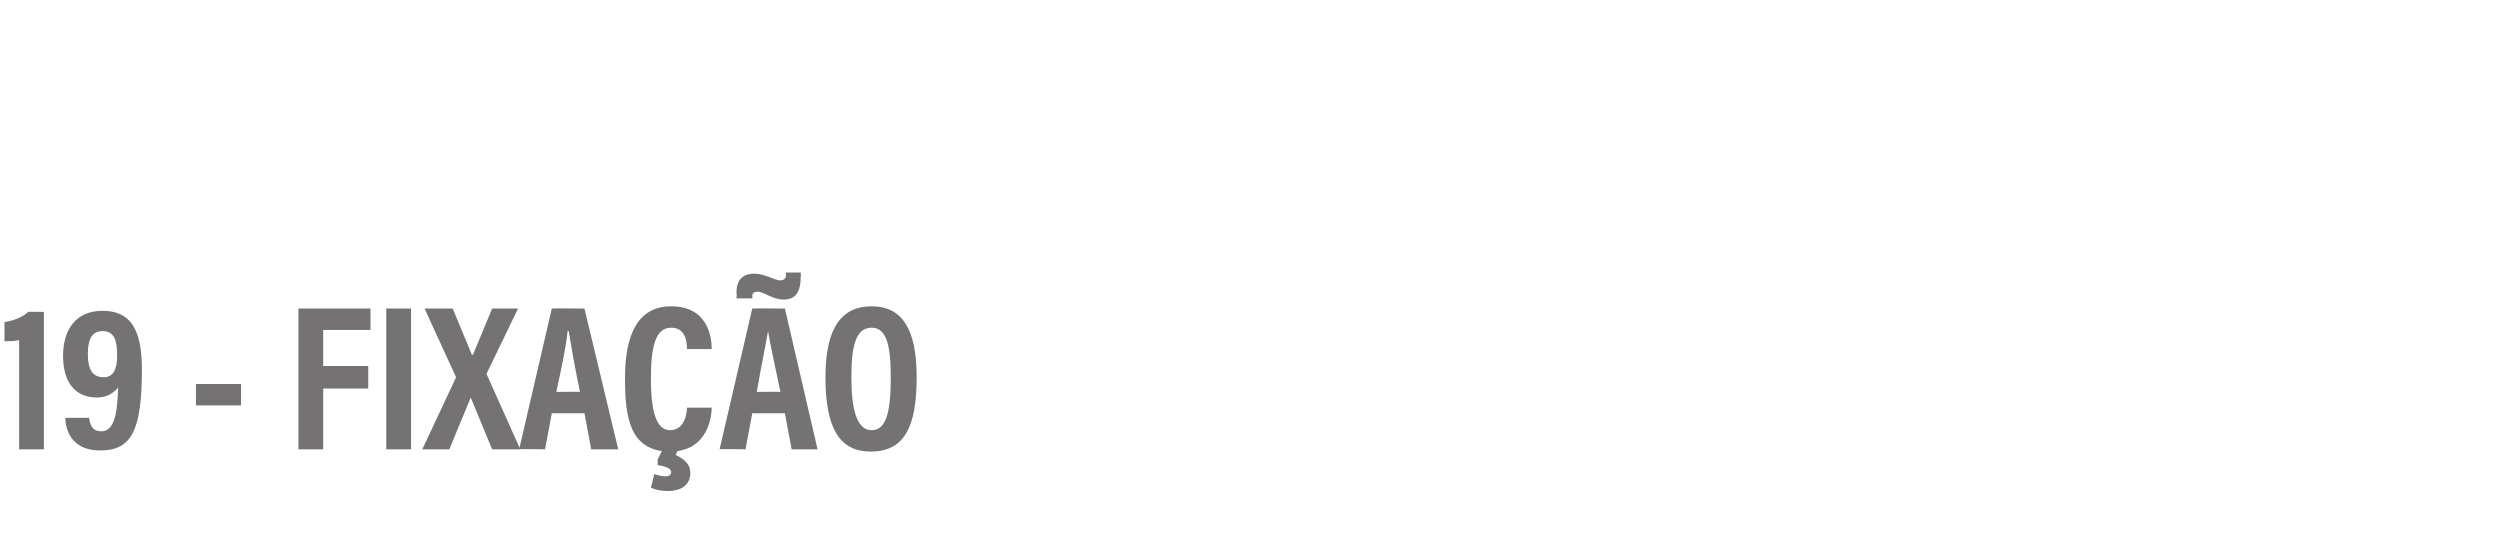<?xml version="1.0" standalone="no"?><!DOCTYPE svg PUBLIC "-//W3C//DTD SVG 1.1//EN" "http://www.w3.org/Graphics/SVG/1.1/DTD/svg11.dtd"><svg xmlns="http://www.w3.org/2000/svg" version="1.1" width="222px" height="49.1px" viewBox="0 -2 222 49.1" style="top:-2px"><desc>19 - FIXAÇÃO</desc><defs/><g id="Polygon324559"><path d="m1.7 37.9v-9.7c-.3.1-1 .1-1.3.1v-1.7c.8-.1 1.7-.5 2.1-.9c-.05-.03 1.4 0 1.4 0v12.2H1.7zm4.1-2.8h2.1s-.03.04 0 0c.1.5.2 1.2 1.1 1.2c1.5 0 1.4-2.8 1.5-3.9c-.5.6-1.1.9-1.9.9c-1.8 0-3-1.2-3-3.7c0-2.4 1.2-4 3.5-4c2.4 0 3.5 1.5 3.5 5.2c0 5.4-.9 7.2-3.7 7.2c-3 0-3.1-2.5-3.1-2.9c-.04.04 0 0 0 0zm2-5.7c0 1.4.4 2.1 1.4 2.1c.8 0 1.2-.6 1.2-1.9c0-1.3-.2-2.2-1.3-2.2c-.9 0-1.3.7-1.3 2zm13.6 2.7v1.9h-4v-1.9h4zm5.1 5.8V25.4h6.4v1.9h-4.2v3.2h4v2h-4v5.4h-2.2zm10-12.5v12.5h-2.2V25.4h2.2zm9.7 12.5h-2.5l-1.9-4.6l-1.9 4.6h-2.4l3-6.4l-2.8-6.1h2.5l1.7 4.1h.1l1.7-4.1h2.3l-2.8 5.8l3 6.7zm2.8-3.2l-.6 3.2s-2.26-.04-2.3 0L49 25.4c.03-.03 2.9 0 2.9 0l3 12.5h-2.4l-.6-3.2H49zm.4-1.9s2.09-.02 2.1 0c-.5-2.4-.8-4.2-1-5.4h-.1c-.1 1.2-.5 3.1-1 5.4c0-.02 0 0 0 0zM61 34.2h2.2s.04.02 0 0c0 .7-.3 3.9-3.7 3.9c-3.6 0-4-3.1-4-6.5c0-4 1.2-6.4 4.1-6.4c3.3 0 3.6 2.8 3.6 3.8c.03.01 0 0 0 0H61s.02.01 0 0c0-.4 0-1.9-1.4-1.9c-1.4 0-1.8 1.7-1.8 4.5c0 2.4.3 4.6 1.7 4.6c1.3 0 1.5-1.5 1.5-2c.01.02 0 0 0 0zm-2.1 3.6h1.4s-.34.63-.3.6c.6.3 1.3.7 1.3 1.6c0 .9-.6 1.6-2 1.6c-.6 0-1.1-.1-1.5-.3l.3-1.2c.3.1.7.2.9.2c.4 0 .6-.1.6-.4c0-.3-.5-.5-1.2-.6v-.5l.5-1zm7.9-3.1l-.6 3.2s-2.27-.04-2.3 0l2.9-12.5c.02-.03 2.9 0 2.9 0l2.9 12.5h-2.3l-.6-3.2h-2.9zm.4-1.9s2.08-.02 2.1 0c-.5-2.4-.9-4.2-1.1-5.4c-.2 1.2-.6 3.1-1 5.4c-.01-.02 0 0 0 0zm-1.8-8.3s.04-.46 0-.5c0-1.3.7-1.7 1.6-1.7c.9 0 1.8.6 2.3.6c.2 0 .5-.1.5-.5c-.05 0 0-.2 0-.2h1.3s.04.38 0 .4c0 1.5-.6 2-1.5 2c-1 0-1.8-.7-2.3-.7c-.3 0-.5.1-.5.4c.04.03 0 .2 0 .2h-1.4zm12 .7c2.7 0 4 2 4 6.3c0 4.6-1.2 6.6-4.1 6.6c-2.7 0-4-2-4-6.6c0-4.5 1.5-6.3 4.1-6.3zm-1.8 6.3c0 2.9.5 4.7 1.8 4.7c1.3 0 1.7-1.6 1.7-4.7c0-2.9-.4-4.4-1.7-4.4c-1.4 0-1.8 1.6-1.8 4.4z" stroke="none" fill="#747272"/></g></svg>